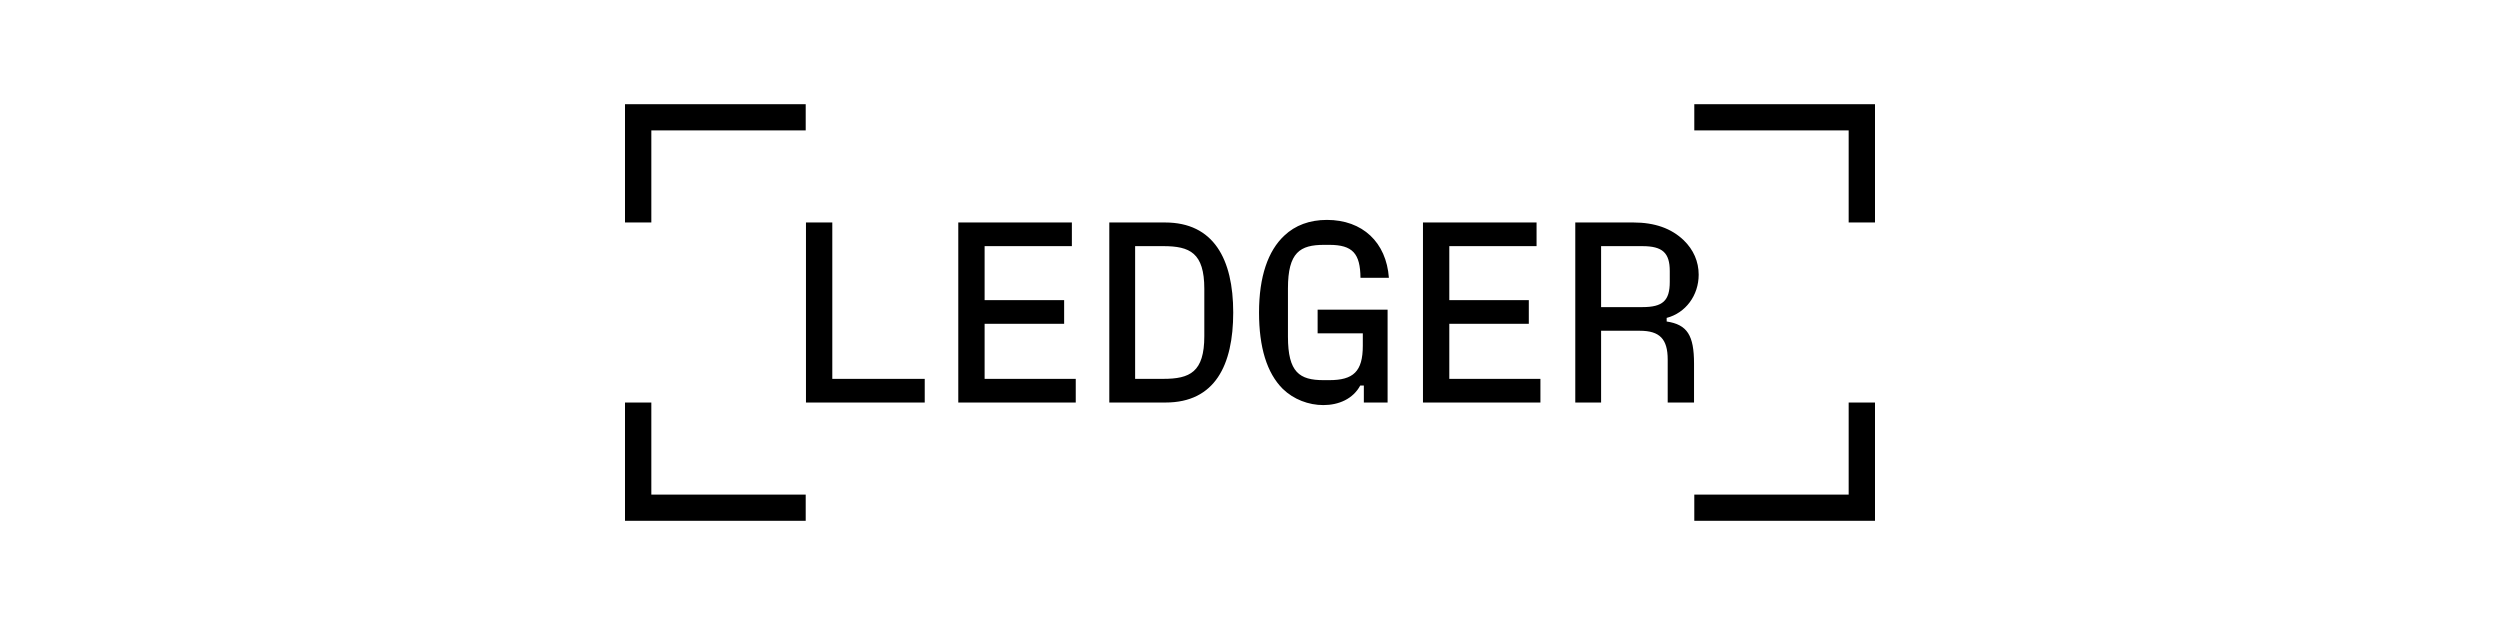 <svg width="240" height="60" viewBox="0 0 240 60" fill="none" xmlns="http://www.w3.org/2000/svg">
<path d="M162.652 47.481V49.999H180V38.642H177.472V47.481H162.652ZM162.652 10V12.518H177.472V21.358H180V10H162.652ZM153.705 29.482V23.63H157.671C159.604 23.63 160.298 24.272 160.298 26.025V27.062C160.298 28.864 159.629 29.482 157.671 29.482H153.705ZM160 30.518C161.809 30.049 163.073 28.37 163.073 26.37C163.073 25.111 162.577 23.975 161.636 23.062C160.446 21.926 158.859 21.358 156.803 21.358H151.227V38.642H153.705V31.753H157.423C159.331 31.753 160.099 32.543 160.099 34.519V38.642H162.627V34.914C162.627 32.198 161.983 31.161 160 30.864V30.518ZM139.133 31.086H146.766V28.815H139.133V23.629H147.51V21.358H136.605V38.642H147.881V36.37H139.133V31.086ZM130.83 32V33.185C130.83 35.679 129.913 36.494 127.608 36.494H127.063C124.758 36.494 123.643 35.753 123.643 32.321V27.679C123.643 24.222 124.808 23.506 127.112 23.506H127.608C129.863 23.506 130.582 24.345 130.606 26.666H133.333C133.085 23.259 130.805 21.111 127.385 21.111C125.724 21.111 124.336 21.63 123.296 22.617C121.734 24.074 120.867 26.543 120.867 30C120.867 33.333 121.611 35.802 123.147 37.333C124.188 38.345 125.625 38.888 127.038 38.888C128.525 38.888 129.888 38.295 130.582 37.012H130.929V38.642H133.209V29.728H126.492V32H130.83ZM108.972 23.629H111.673C114.226 23.629 115.614 24.271 115.614 27.728V32.271C115.614 35.728 114.226 36.37 111.673 36.37H108.972V23.629ZM111.896 38.642C116.63 38.642 118.389 35.062 118.389 30C118.389 24.865 116.506 21.358 111.846 21.358H106.493V38.642H111.896ZM94.523 31.086H102.157V28.815H94.523V23.629H102.9V21.358H91.995V38.642H103.272V36.37H94.523V31.086ZM79.901 21.358H77.373V38.642H88.774V36.37H79.901V21.358ZM60 38.642V50H77.348V47.481H62.528V38.642H60ZM60 10V21.358H62.528V12.518H77.348V10H60Z" fill="black"/>
</svg>
